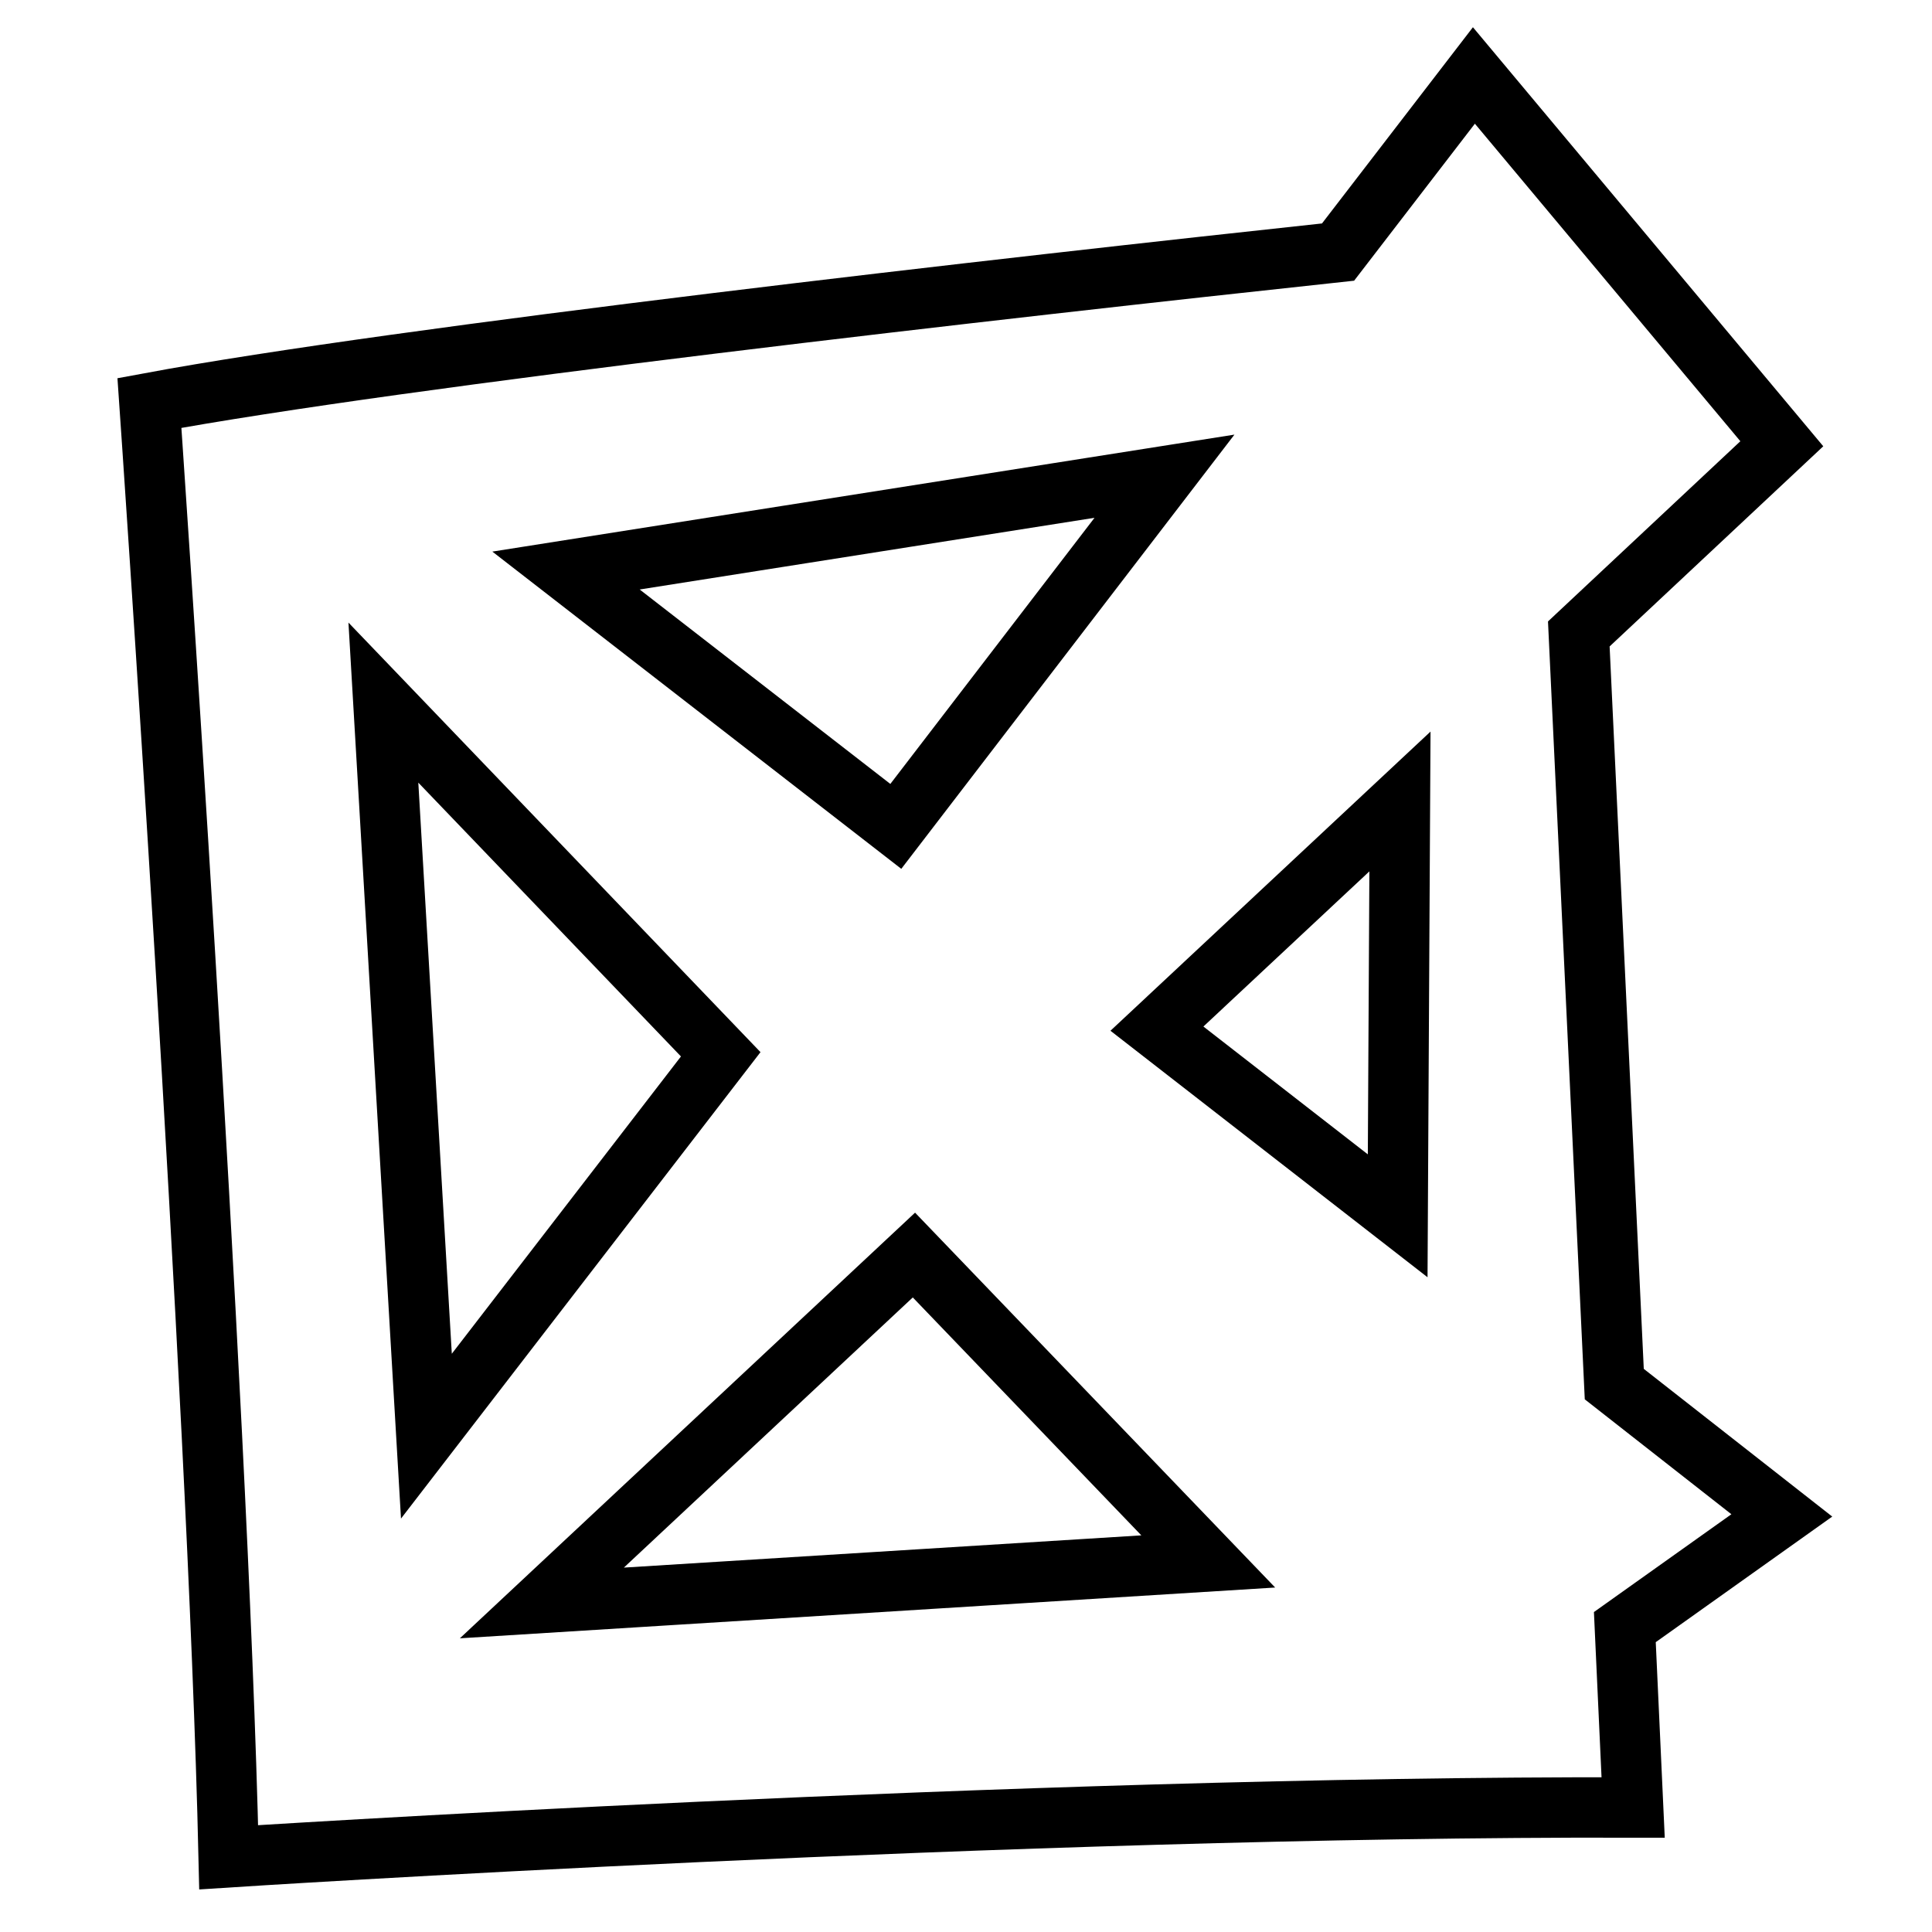 <?xml version="1.0" encoding="utf-8"?>
<!-- Svg Vector Icons : http://www.onlinewebfonts.com/icon -->
<!DOCTYPE svg PUBLIC "-//W3C//DTD SVG 1.1//EN" "http://www.w3.org/Graphics/SVG/1.1/DTD/svg11.dtd">
<svg version="1.1" xmlns="http://www.w3.org/2000/svg" xmlns:xlink="http://www.w3.org/1999/xlink" x="0px" y="0px" viewBox="0 0 256 256" enable-background="new 0 0 256 256" xml:space="preserve">
<g> <path stroke-width="8" fill-opacity="0" stroke="#000000"  d="M213.9,183.4L209.2,84l26.9-25.2L195.3,10l-18,23.4c-43.7,4.7-124.1,13.8-157.5,20 c0,0,9.1,131.2,10.5,192.7c0,0,104.9-6.8,186.1-6.6l-1.1-23.9l20.8-14.8L213.9,183.4L213.9,183.4z M185.2,161.1l-31.9-24.8 l32.2-30.1L185.2,161.1L185.2,161.1z M56.5,190.3l-5.7-97.2l44.7,46.6L56.5,190.3z M121.1,166.3l39,40.6l-88.3,5.5L121.1,166.3z  M118.7,109.5L75,75.6l79.3-12.5L118.7,109.5z"/></g>
</svg>
